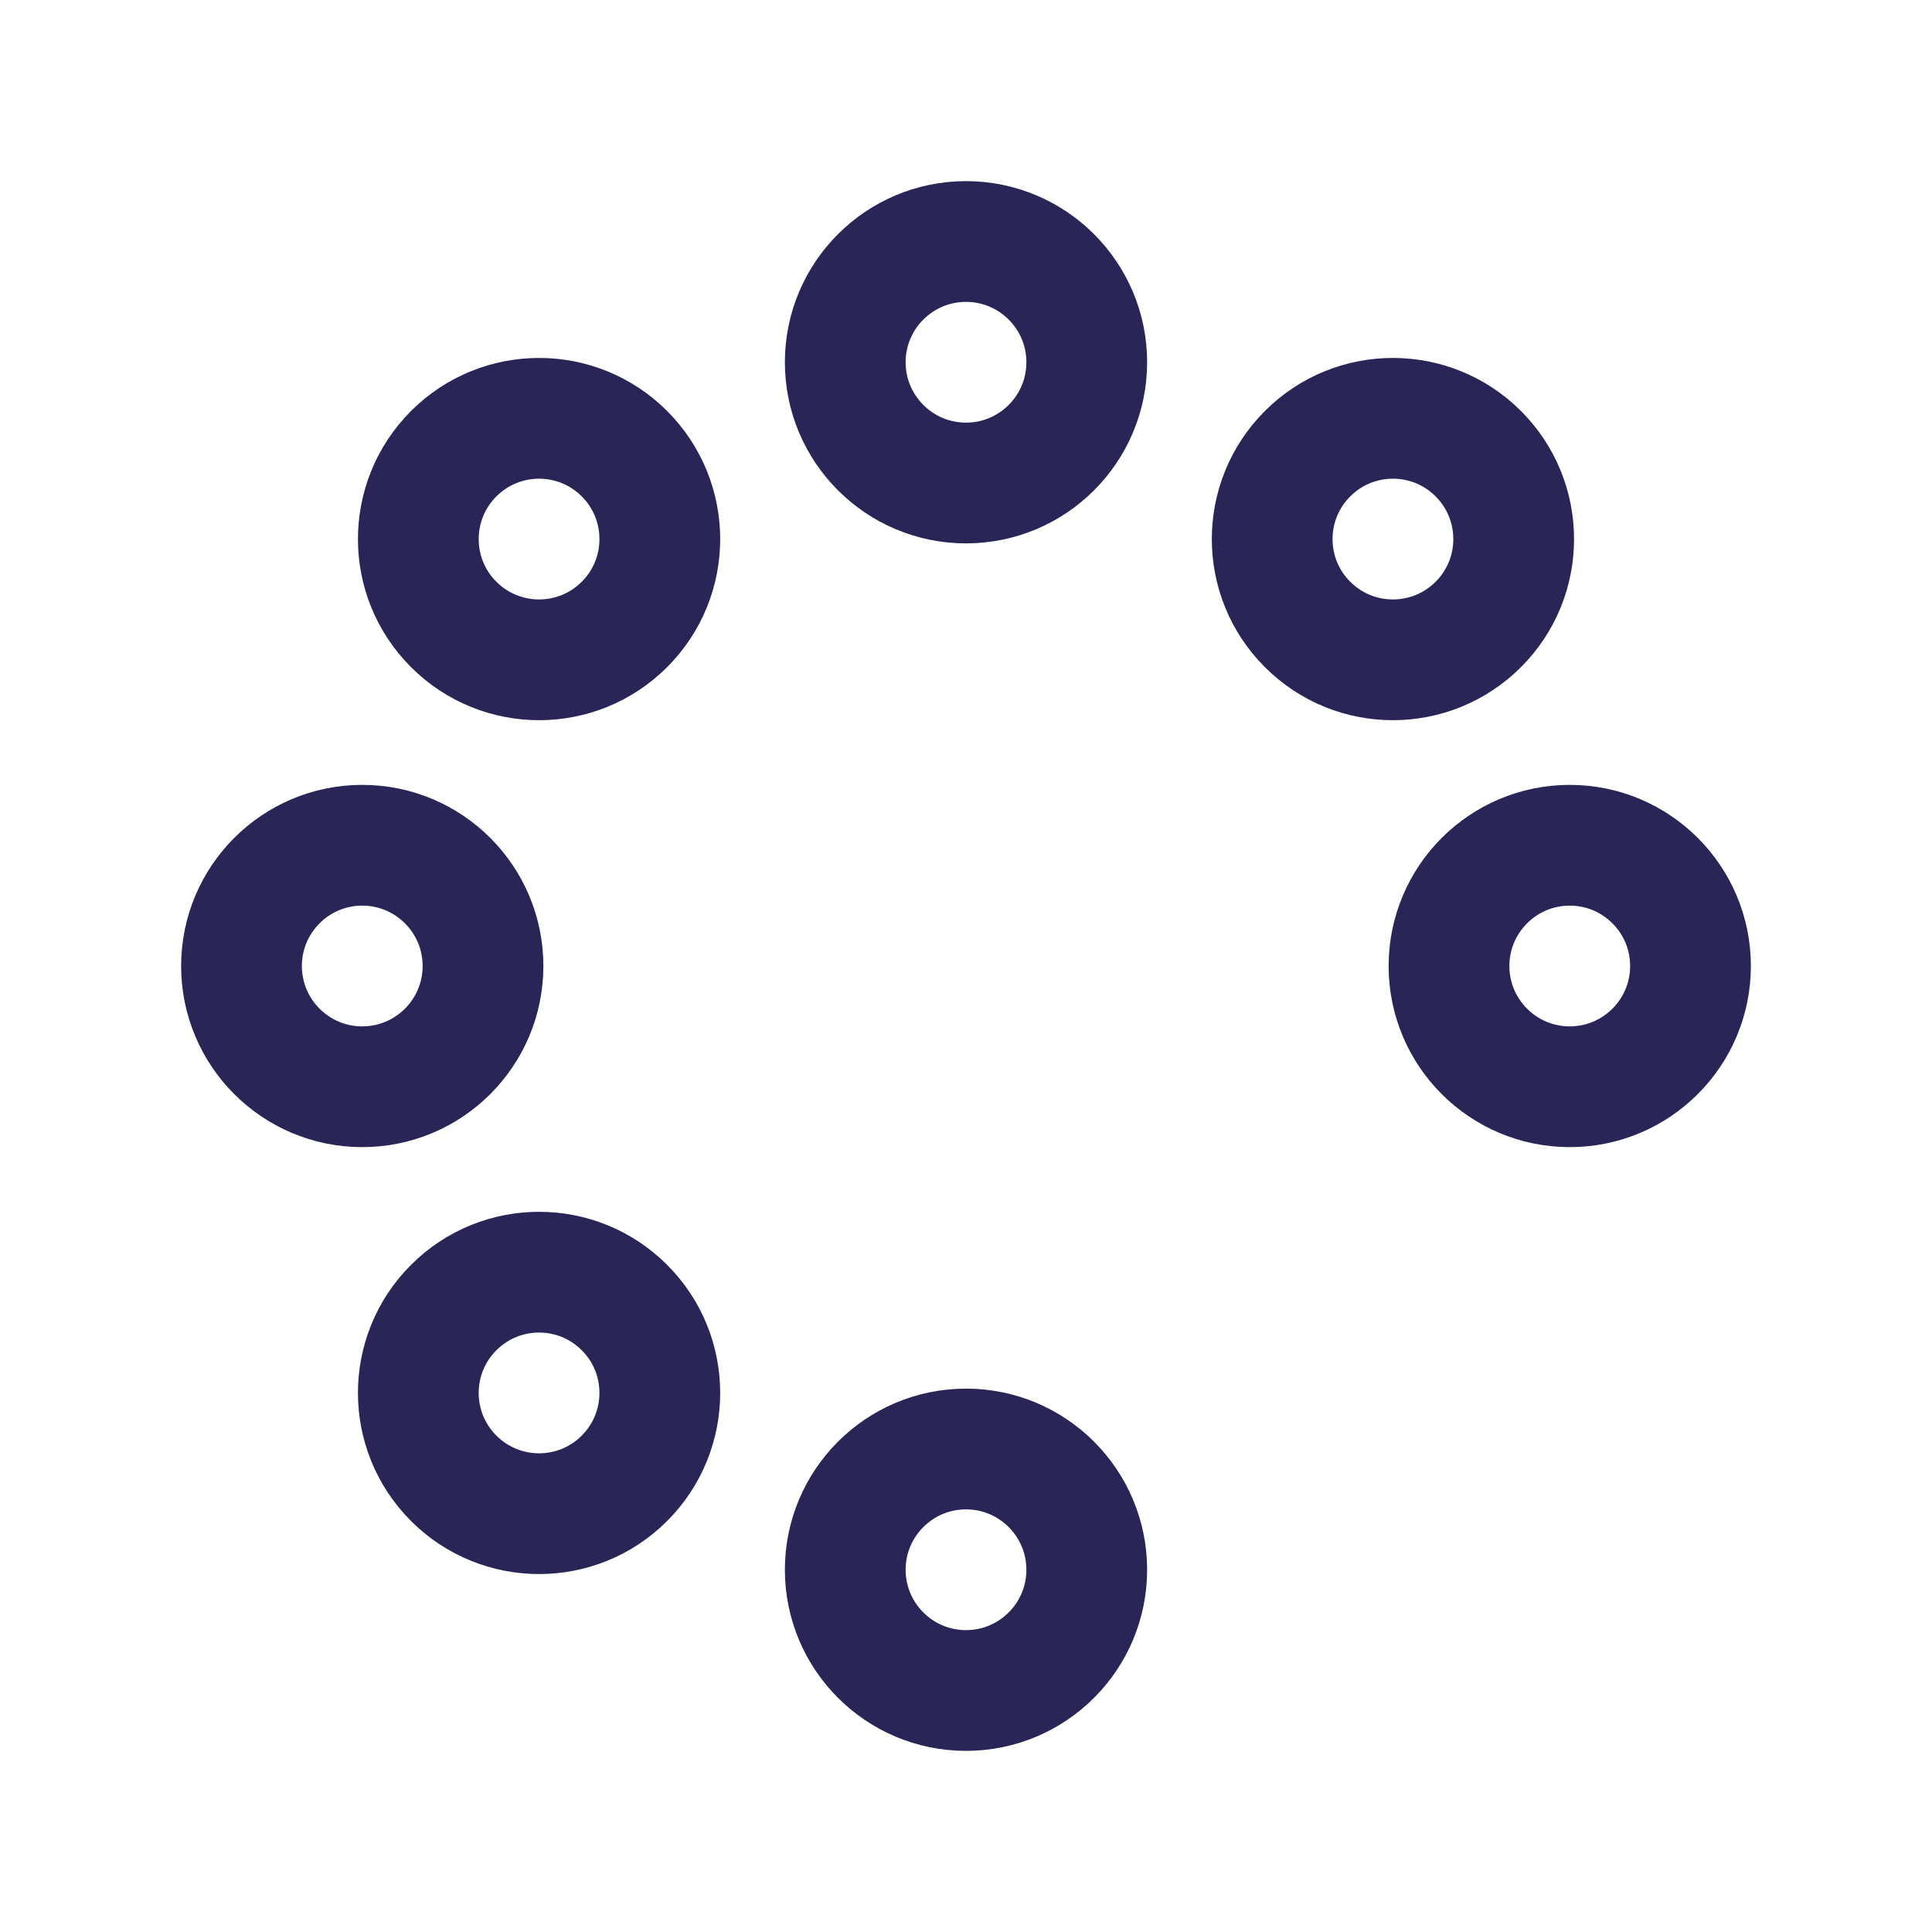 <svg width="24" height="24" viewBox="0 0 24 24" fill="none" xmlns="http://www.w3.org/2000/svg">
<path d="M10.5 4.5C10.5 3.672 11.172 3 12 3V3C12.828 3 13.5 3.672 13.5 4.5V4.5C13.5 5.328 12.828 6 12 6V6C11.172 6 10.5 5.328 10.5 4.5V4.5Z" stroke="#292556" stroke-width="1.5" stroke-linecap="round" stroke-linejoin="round"/>
<path d="M5.636 7.757C5.05 7.172 5.05 6.222 5.636 5.636V5.636C6.222 5.05 7.172 5.05 7.757 5.636V5.636C8.343 6.222 8.343 7.172 7.757 7.757V7.757C7.172 8.343 6.222 8.343 5.636 7.757V7.757Z" stroke="#292556" stroke-width="1.5" stroke-linecap="round" stroke-linejoin="round"/>
<path d="M10.5 19.5C10.5 18.672 11.172 18 12 18V18C12.828 18 13.5 18.672 13.5 19.5V19.5C13.5 20.328 12.828 21 12 21V21C11.172 21 10.5 20.328 10.5 19.5V19.5Z" stroke="#292556" stroke-width="1.5" stroke-linecap="round" stroke-linejoin="round"/>
<path d="M3 12C3 11.172 3.672 10.5 4.5 10.5V10.5C5.328 10.5 6 11.172 6 12V12C6 12.828 5.328 13.5 4.5 13.5V13.5C3.672 13.5 3 12.828 3 12V12Z" stroke="#292556" stroke-width="1.5" stroke-linecap="round" stroke-linejoin="round"/>
<path d="M5.636 18.364C5.05 17.778 5.05 16.828 5.636 16.243V16.243C6.222 15.657 7.172 15.657 7.757 16.243V16.243C8.343 16.828 8.343 17.778 7.757 18.364V18.364C7.172 18.95 6.222 18.95 5.636 18.364V18.364Z" stroke="#292556" stroke-width="1.5" stroke-linecap="round" stroke-linejoin="round"/>
<path d="M18 12C18 11.172 18.672 10.5 19.5 10.5V10.5C20.328 10.5 21 11.172 21 12V12C21 12.828 20.328 13.5 19.5 13.5V13.5C18.672 13.5 18 12.828 18 12V12Z" stroke="#292556" stroke-width="1.5" stroke-linecap="round" stroke-linejoin="round"/>
<path d="M16.243 7.757C15.657 7.172 15.657 6.222 16.243 5.636V5.636C16.828 5.05 17.778 5.05 18.364 5.636V5.636C18.95 6.222 18.95 7.172 18.364 7.757V7.757C17.778 8.343 16.828 8.343 16.243 7.757V7.757Z" stroke="#292556" stroke-width="1.5" stroke-linecap="round" stroke-linejoin="round"/>
</svg>

